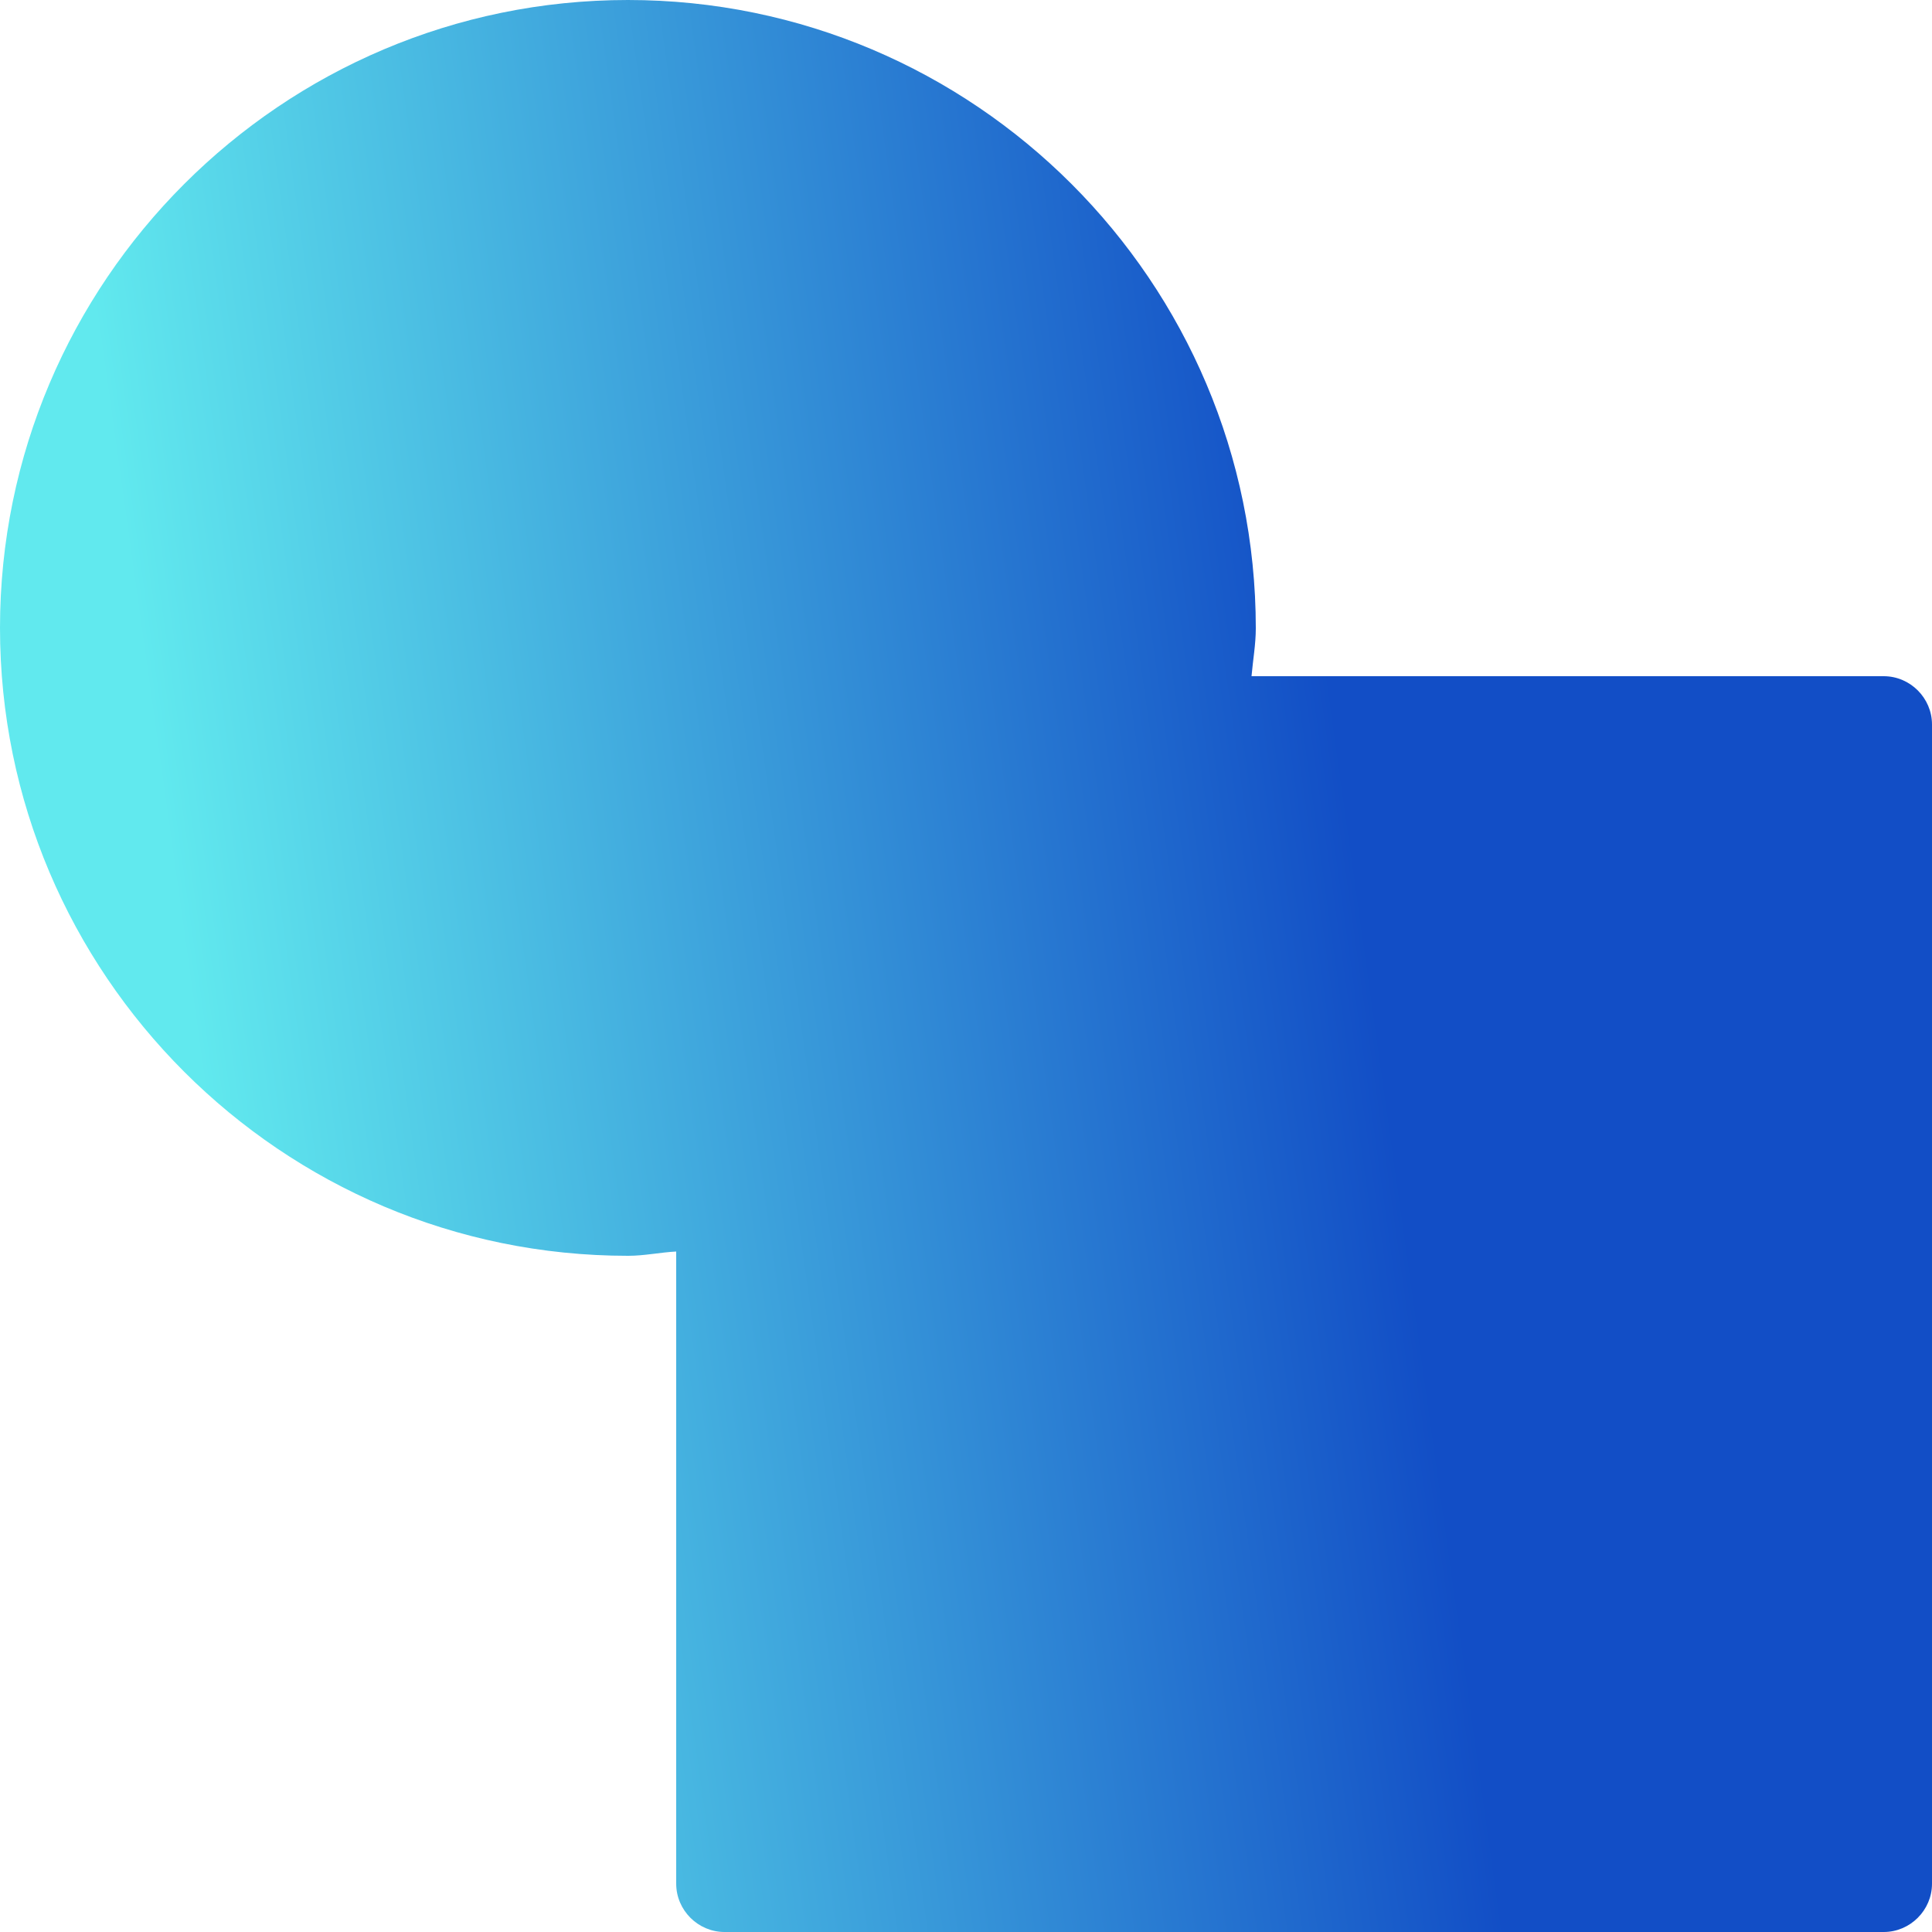 <svg xmlns="http://www.w3.org/2000/svg" width="14" height="14" viewBox="0 0 14 14" fill="none"><g clip-path="url(#clip0_295_172)"><path d="M4.55 0C2.041 0 0 2.041 0 4.55C0 7.059 2.041 9.1 4.55 9.1C4.55 9.1 4.55 9.1 4.553 9.1C4.669 9.1 4.785 9.075 4.9 9.069V13.65C4.9 13.842 5.058 14 5.25 14H13.65C13.842 14 14 13.842 14 13.65V5.25C14 5.058 13.842 4.9 13.65 4.9H9.069C9.079 4.785 9.1 4.669 9.1 4.553C9.1 2.041 7.059 0 4.55 0Z" fill="url(#paint0_linear_295_172)"></path></g><defs><linearGradient id="paint0_linear_295_172" x1="11" y1="11.5" x2="2.145" y2="12.737" gradientUnits="userSpaceOnUse"><stop offset="0.049" stop-color="#124EC6"></stop><stop offset="1" stop-color="#61E9EE"></stop></linearGradient><clipPath id="clip0_295_172"><rect width="14" height="14" fill="white"></rect></clipPath></defs></svg>